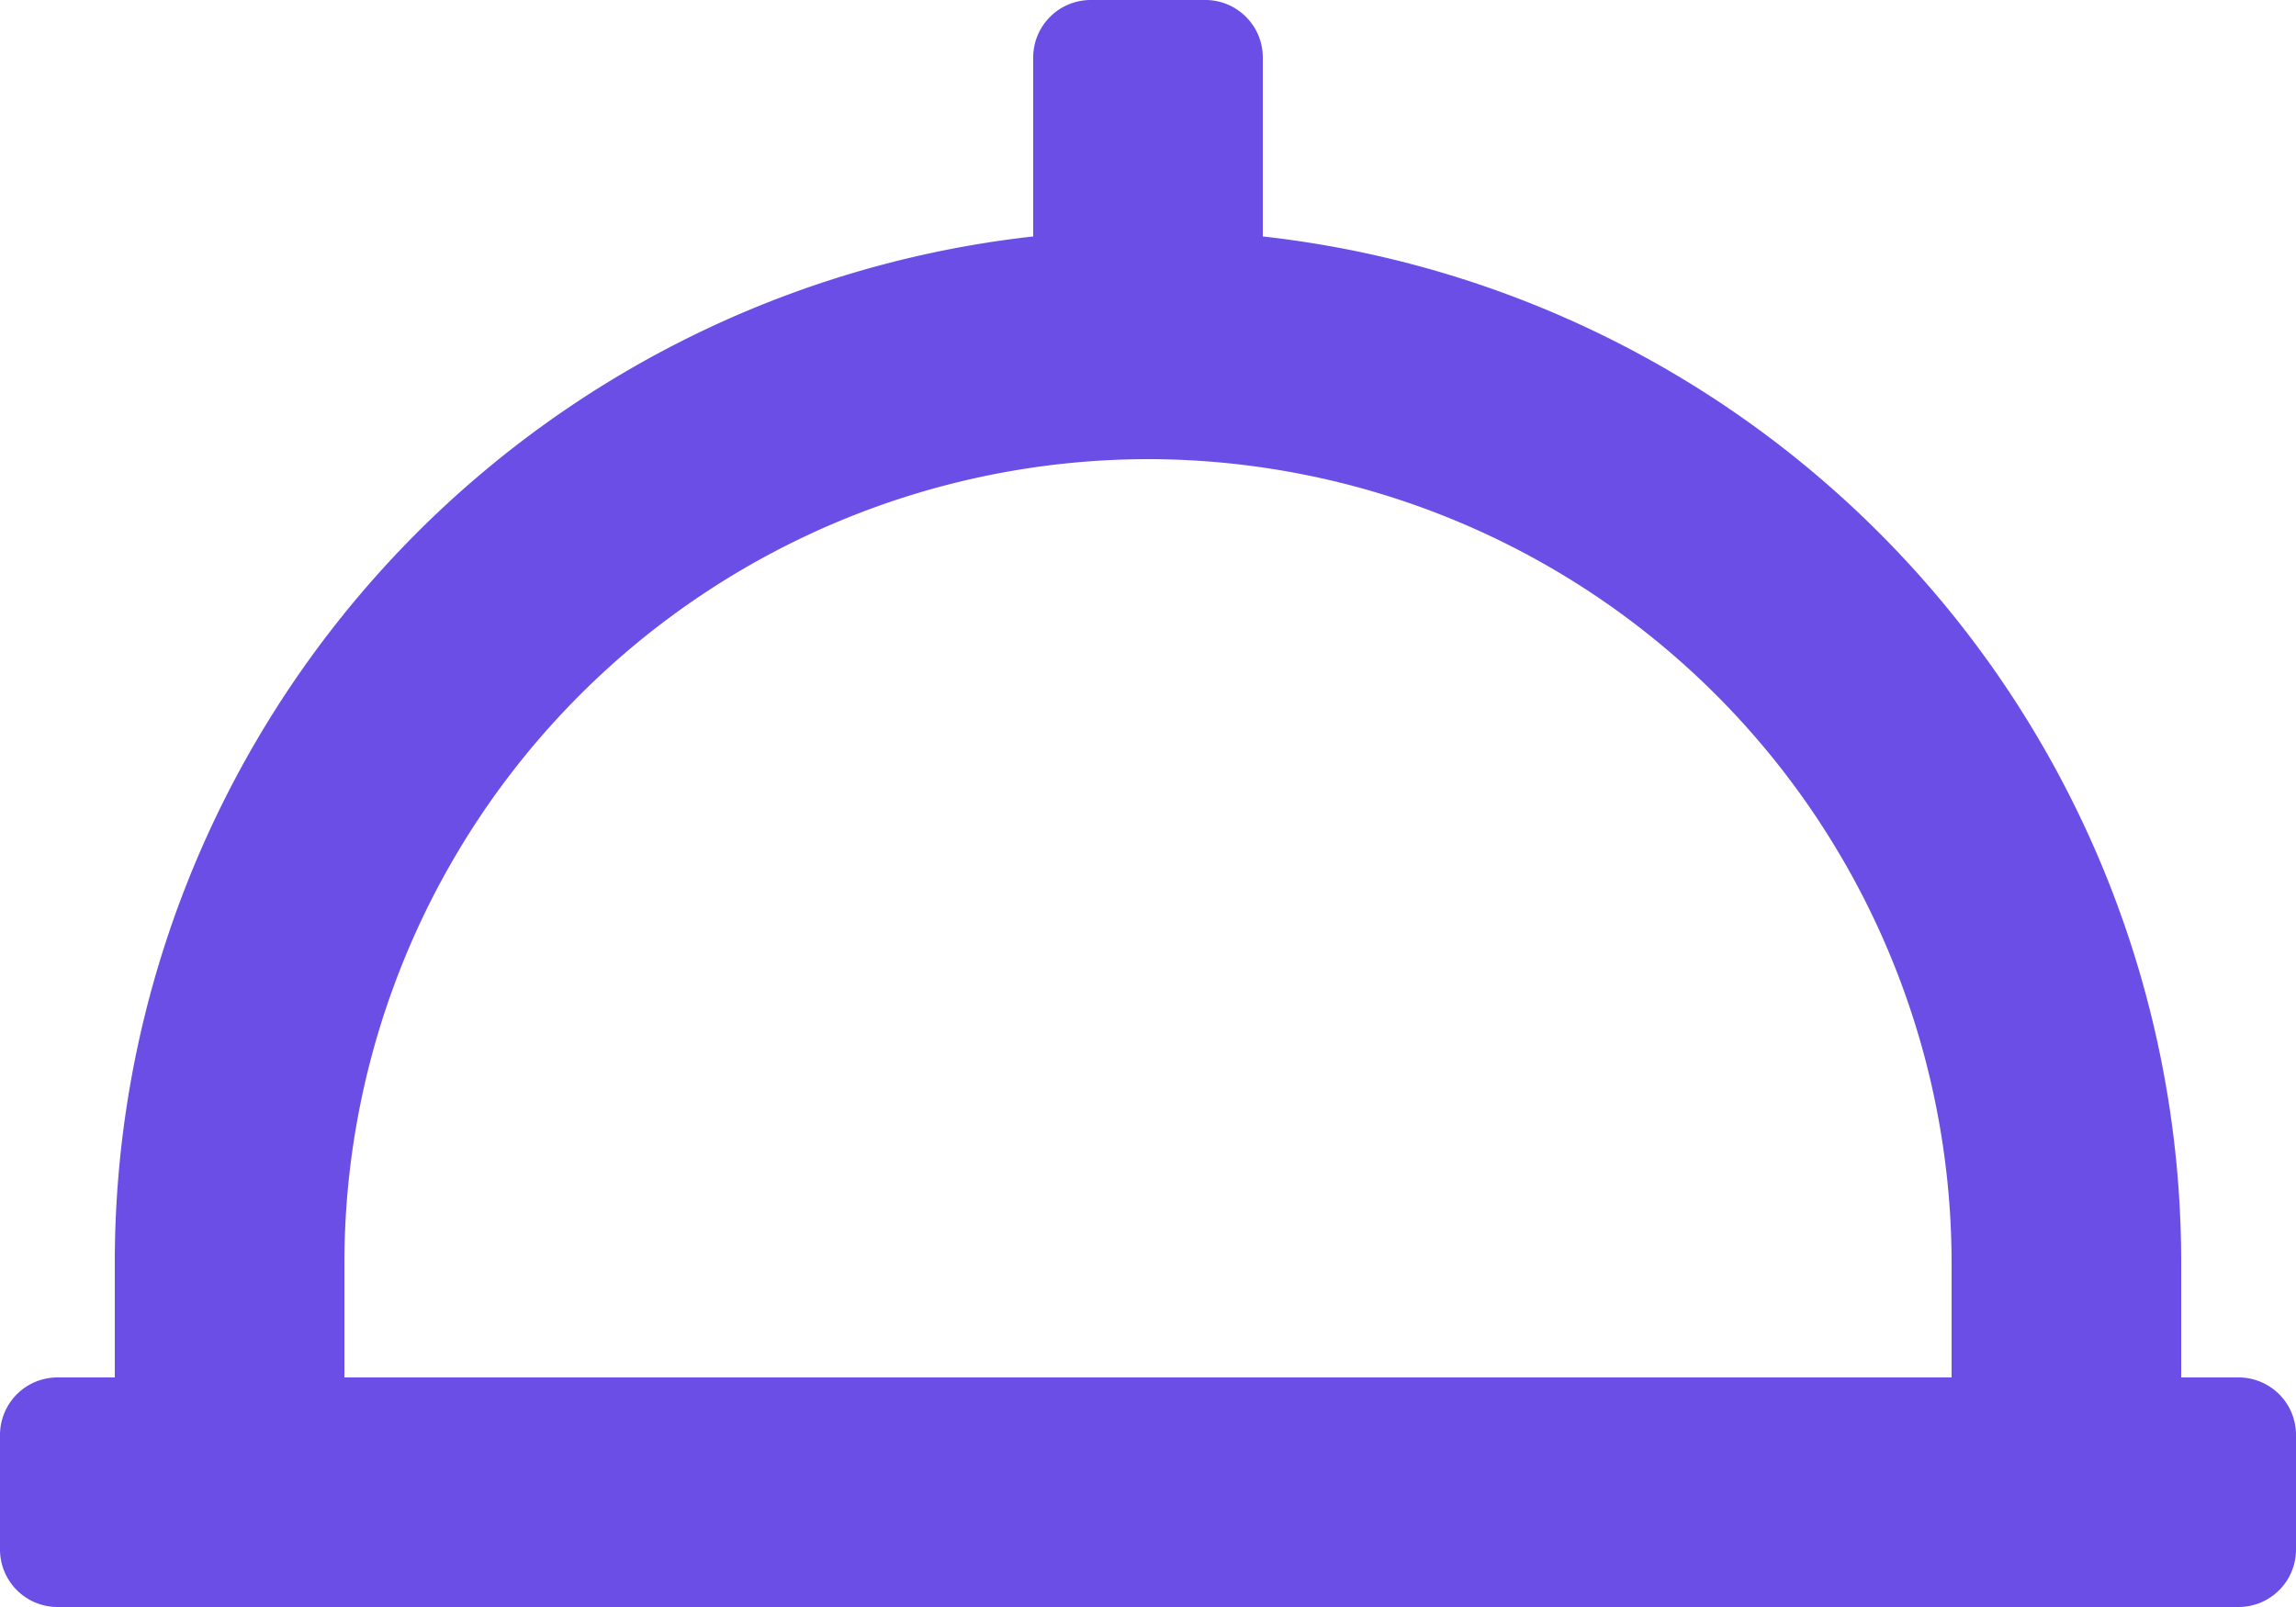 <svg xmlns="http://www.w3.org/2000/svg" id="ico_24_food_drinks_meal_outlined" data-name="ico / 24 / food &amp; drinks / meal_outlined" width="31" height="21.701" viewBox="0 0 31 21.701"><path id="Icon_color" data-name="Icon color" d="M30.226,21.7H.776A.777.777,0,0,1,0,20.925v-1.55A.777.777,0,0,1,.776,18.6H1.55V17.05A13.94,13.94,0,0,1,13.95,3.193V.776A.777.777,0,0,1,14.726,0h1.55a.776.776,0,0,1,.774.776V3.193A13.939,13.939,0,0,1,29.45,17.05V18.6h.776a.776.776,0,0,1,.774.776v1.55A.776.776,0,0,1,30.226,21.7ZM15.5,6.2A10.863,10.863,0,0,0,4.65,17.05V18.6h21.7V17.05A10.863,10.863,0,0,0,15.5,6.2Z" fill="#6b4ee6"></path></svg>